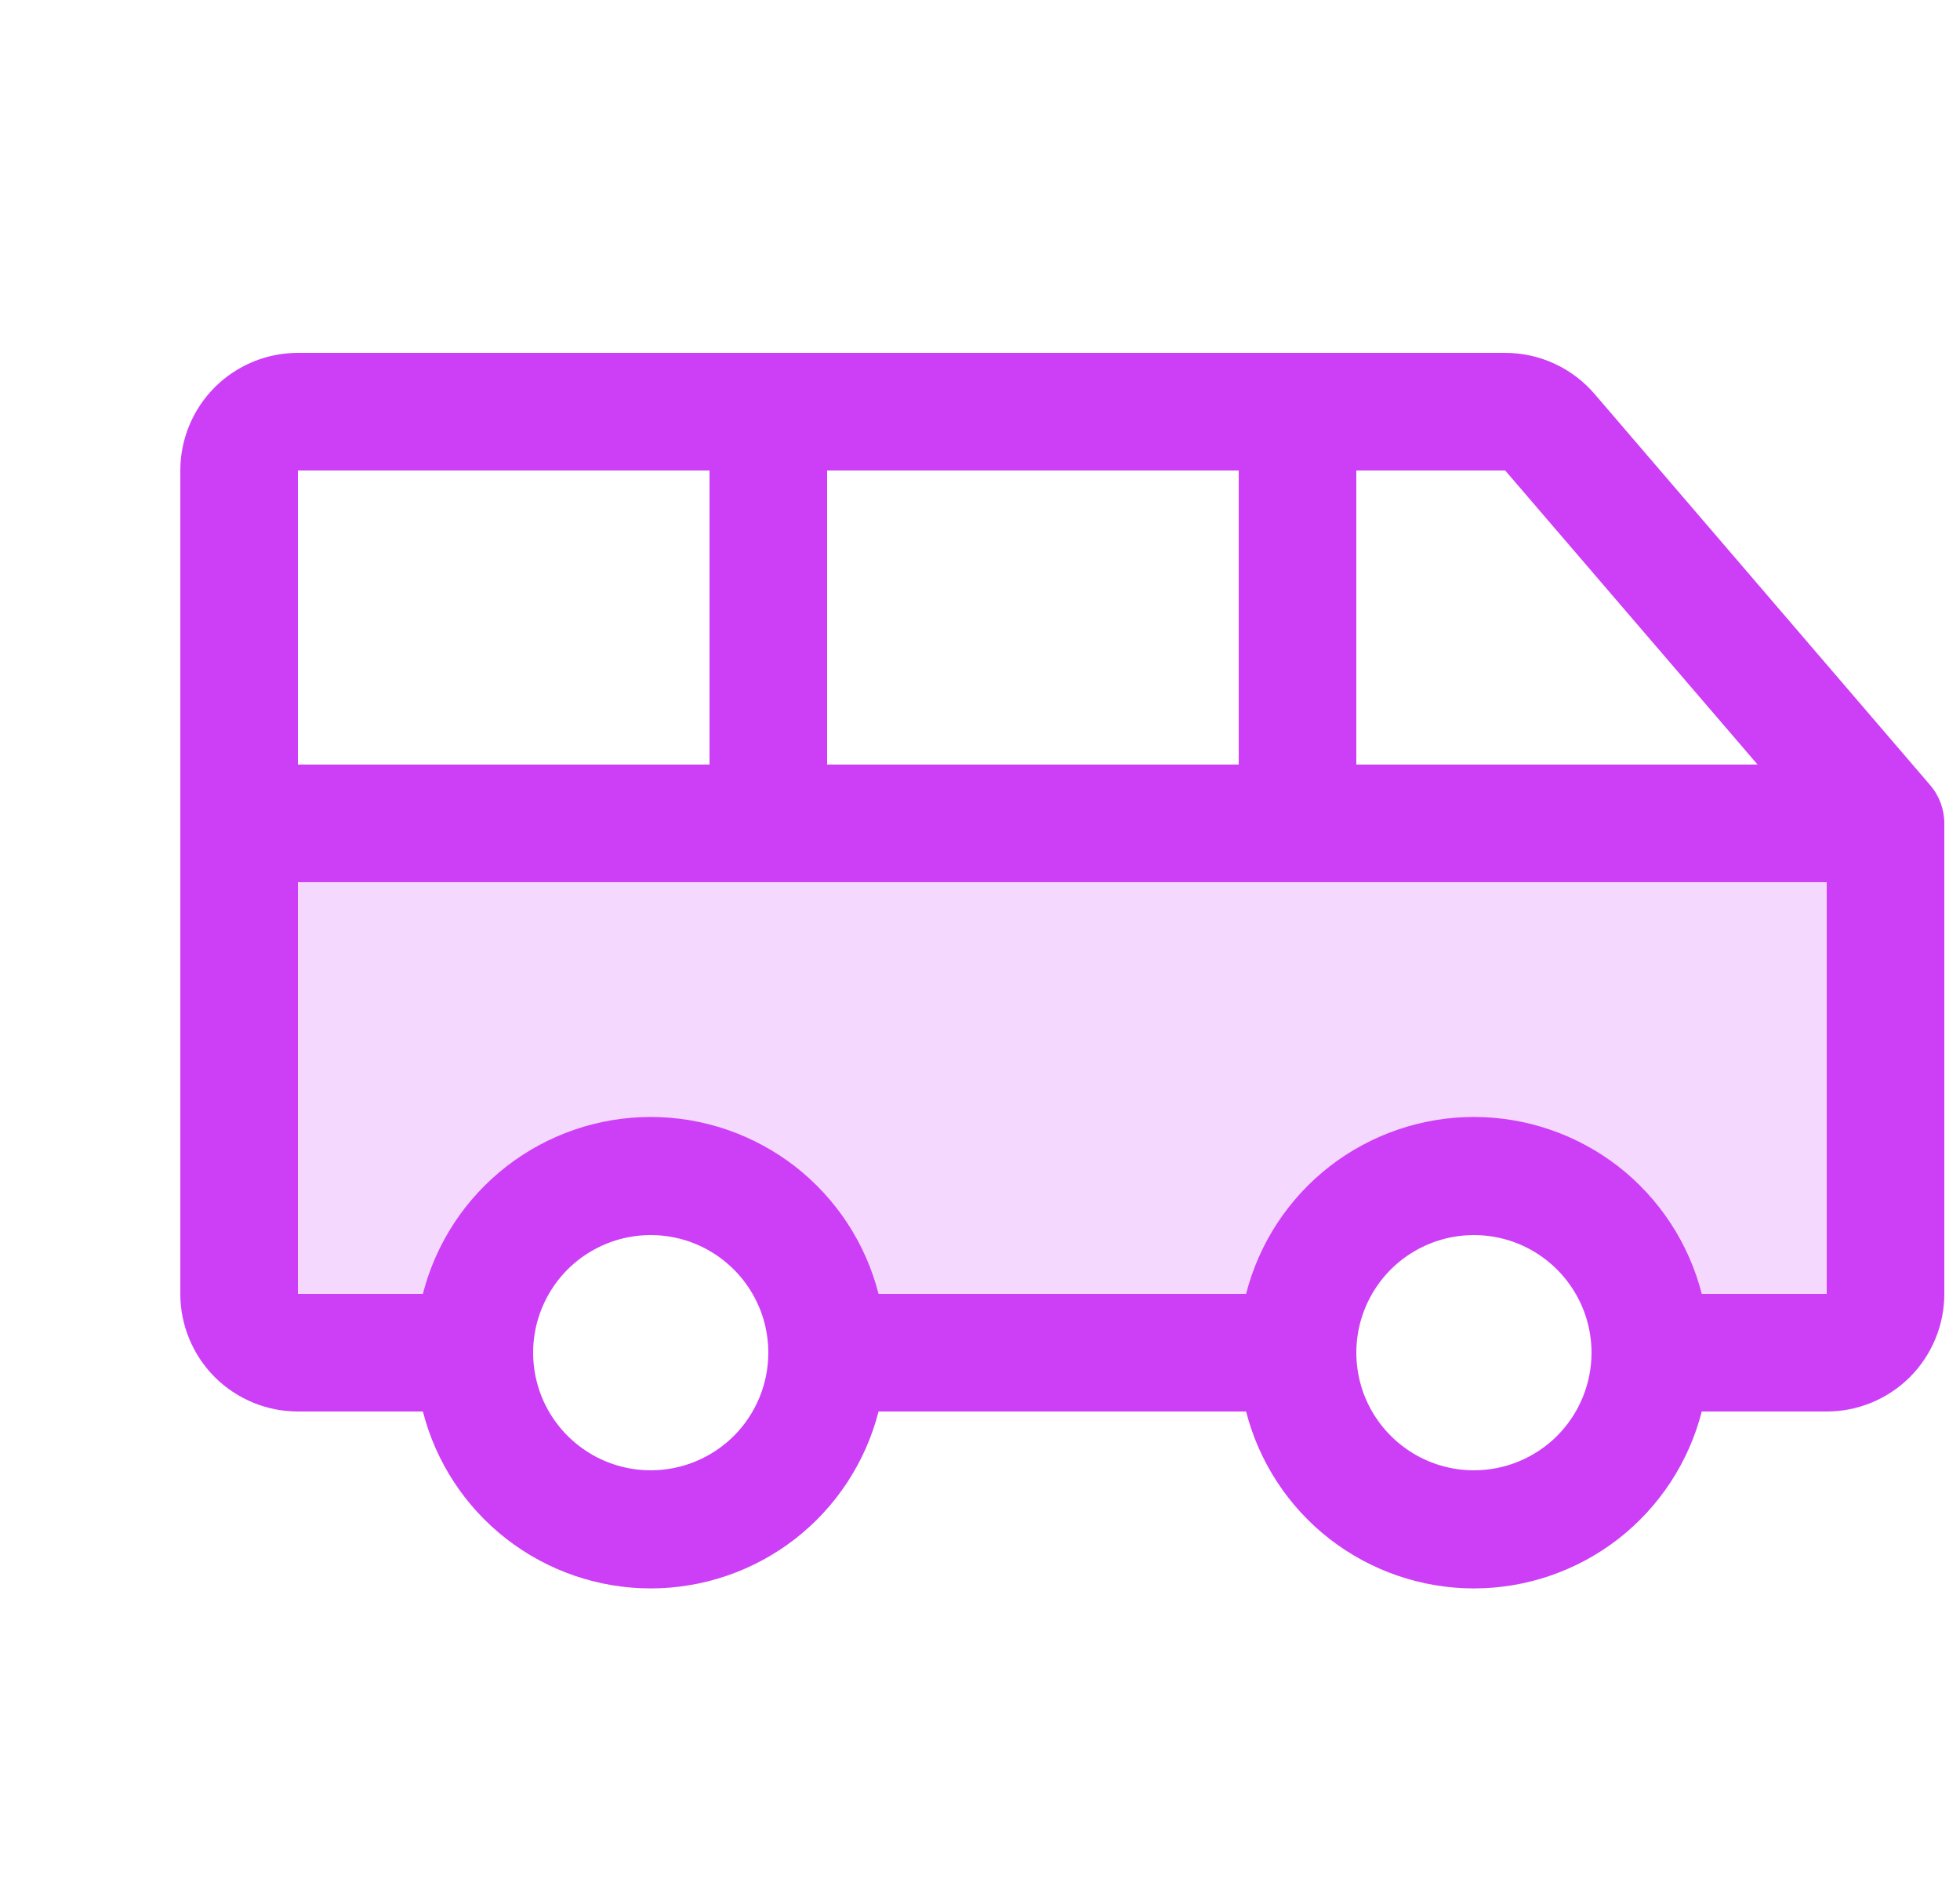 <?xml version="1.0" encoding="utf-8"?>
<svg xmlns="http://www.w3.org/2000/svg" fill="none" height="24" viewBox="0 0 25 24" width="25">
<g clip-path="url(#clip0_3328_17757)">
<path d="M24.05 10.5V16.5C24.05 16.699 23.971 16.89 23.83 17.03C23.69 17.171 23.499 17.25 23.3 17.25H21.05C21.05 16.653 20.813 16.081 20.391 15.659C19.969 15.237 19.397 15 18.8 15C18.203 15 17.631 15.237 17.209 15.659C16.787 16.081 16.55 16.653 16.55 17.25H10.55C10.55 16.653 10.313 16.081 9.891 15.659C9.469 15.237 8.897 15 8.3 15C7.703 15 7.131 15.237 6.709 15.659C6.287 16.081 6.05 16.653 6.05 17.25H3.8C3.601 17.25 3.41 17.171 3.27 17.03C3.129 16.89 3.05 16.699 3.05 16.5V10.5H24.05Z" fill="#CD3EF7" opacity="0.2"/>
<path d="M24.619 10.012L20.35 5.037C20.209 4.869 20.033 4.734 19.834 4.641C19.636 4.548 19.419 4.5 19.199 4.5H3.8C3.402 4.5 3.021 4.658 2.739 4.939C2.458 5.221 2.3 5.602 2.3 6V16.5C2.3 16.898 2.458 17.279 2.739 17.561C3.021 17.842 3.402 18 3.8 18H5.394C5.559 18.645 5.934 19.217 6.461 19.626C6.987 20.034 7.634 20.256 8.3 20.256C8.966 20.256 9.613 20.034 10.14 19.626C10.666 19.217 11.041 18.645 11.206 18H15.894C16.059 18.645 16.434 19.217 16.96 19.626C17.487 20.034 18.134 20.256 18.8 20.256C19.466 20.256 20.113 20.034 20.64 19.626C21.166 19.217 21.541 18.645 21.706 18H23.3C23.698 18 24.079 17.842 24.361 17.561C24.642 17.279 24.8 16.898 24.8 16.5V10.5C24.8 10.321 24.736 10.148 24.619 10.012ZM22.418 9.75H17.3V6H19.199L22.418 9.75ZM10.55 9.75V6H15.8V9.75H10.55ZM9.05 6V9.75H3.8V6H9.05ZM8.3 18.75C8.003 18.75 7.713 18.662 7.467 18.497C7.22 18.332 7.028 18.098 6.914 17.824C6.801 17.55 6.771 17.248 6.829 16.957C6.887 16.666 7.03 16.399 7.239 16.189C7.449 15.98 7.716 15.837 8.007 15.779C8.298 15.721 8.6 15.751 8.874 15.864C9.148 15.978 9.382 16.17 9.547 16.417C9.712 16.663 9.8 16.953 9.8 17.25C9.8 17.648 9.642 18.029 9.361 18.311C9.079 18.592 8.698 18.75 8.3 18.75ZM18.8 18.75C18.503 18.75 18.213 18.662 17.967 18.497C17.72 18.332 17.528 18.098 17.414 17.824C17.301 17.55 17.271 17.248 17.329 16.957C17.387 16.666 17.53 16.399 17.739 16.189C17.949 15.98 18.216 15.837 18.507 15.779C18.798 15.721 19.1 15.751 19.374 15.864C19.648 15.978 19.882 16.17 20.047 16.417C20.212 16.663 20.3 16.953 20.3 17.25C20.3 17.648 20.142 18.029 19.861 18.311C19.579 18.592 19.198 18.75 18.8 18.75ZM21.706 16.5C21.541 15.855 21.166 15.283 20.64 14.874C20.113 14.466 19.466 14.244 18.8 14.244C18.134 14.244 17.487 14.466 16.96 14.874C16.434 15.283 16.059 15.855 15.894 16.5H11.206C11.041 15.855 10.666 15.283 10.14 14.874C9.613 14.466 8.966 14.244 8.3 14.244C7.634 14.244 6.987 14.466 6.461 14.874C5.934 15.283 5.559 15.855 5.394 16.5H3.8V11.25H23.3V16.5H21.706Z" fill="#CD3EF7"/>
</g>
<defs>
<clipPath id="clip0_3328_17757">
<rect fill="white" height="24" transform="translate(0.8)" width="24"/>
</clipPath>
</defs>
</svg>